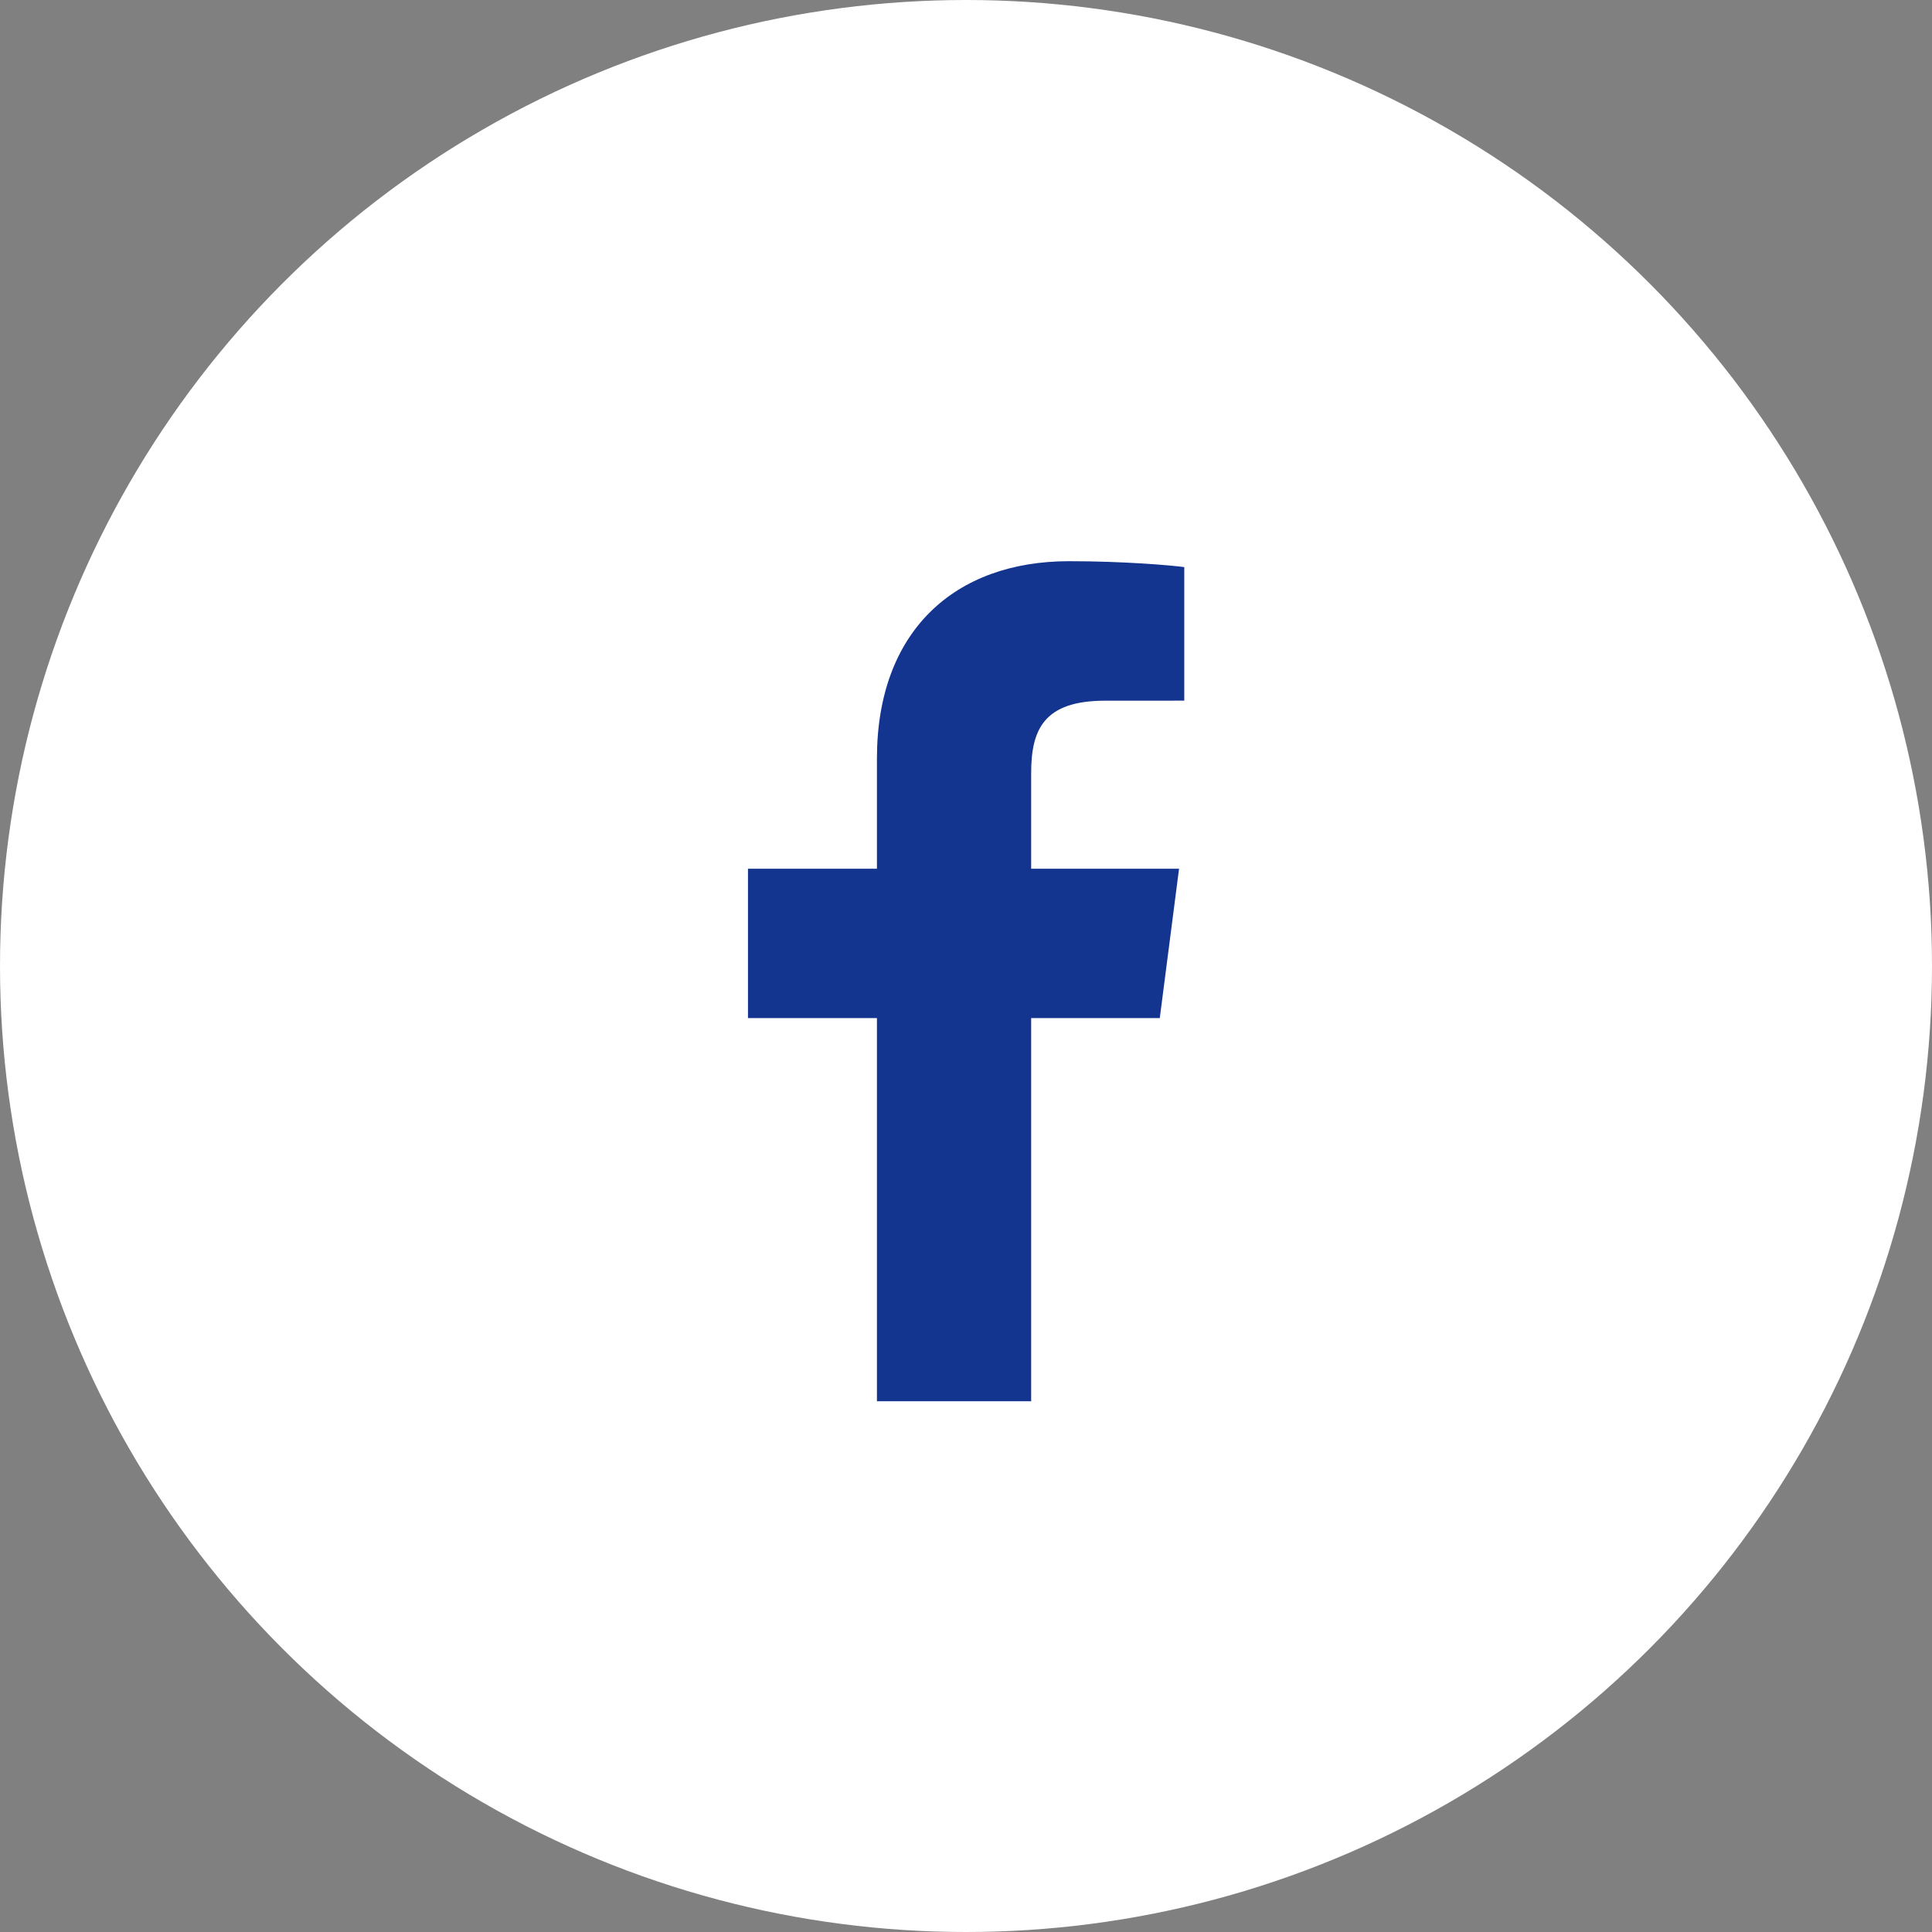 <svg width="40" height="40" viewBox="0 0 40 40" fill="none" xmlns="http://www.w3.org/2000/svg">
<rect x="0" y="0" width="40" height="40" fill="#808080" stroke="none"/>
<circle cx="20" cy="20" r="20" fill="white"/>
<path d="M18.156 29.011V21.078H15.486V17.986H18.156V15.706C18.156 13.059 19.772 11.619 22.133 11.619C23.264 11.619 24.235 11.703 24.519 11.741V14.506L22.881 14.507C21.598 14.507 21.349 15.117 21.349 16.012V17.986H24.411L24.012 21.078H21.349V29.011H18.156Z" fill="#13348F"/>
</svg>
